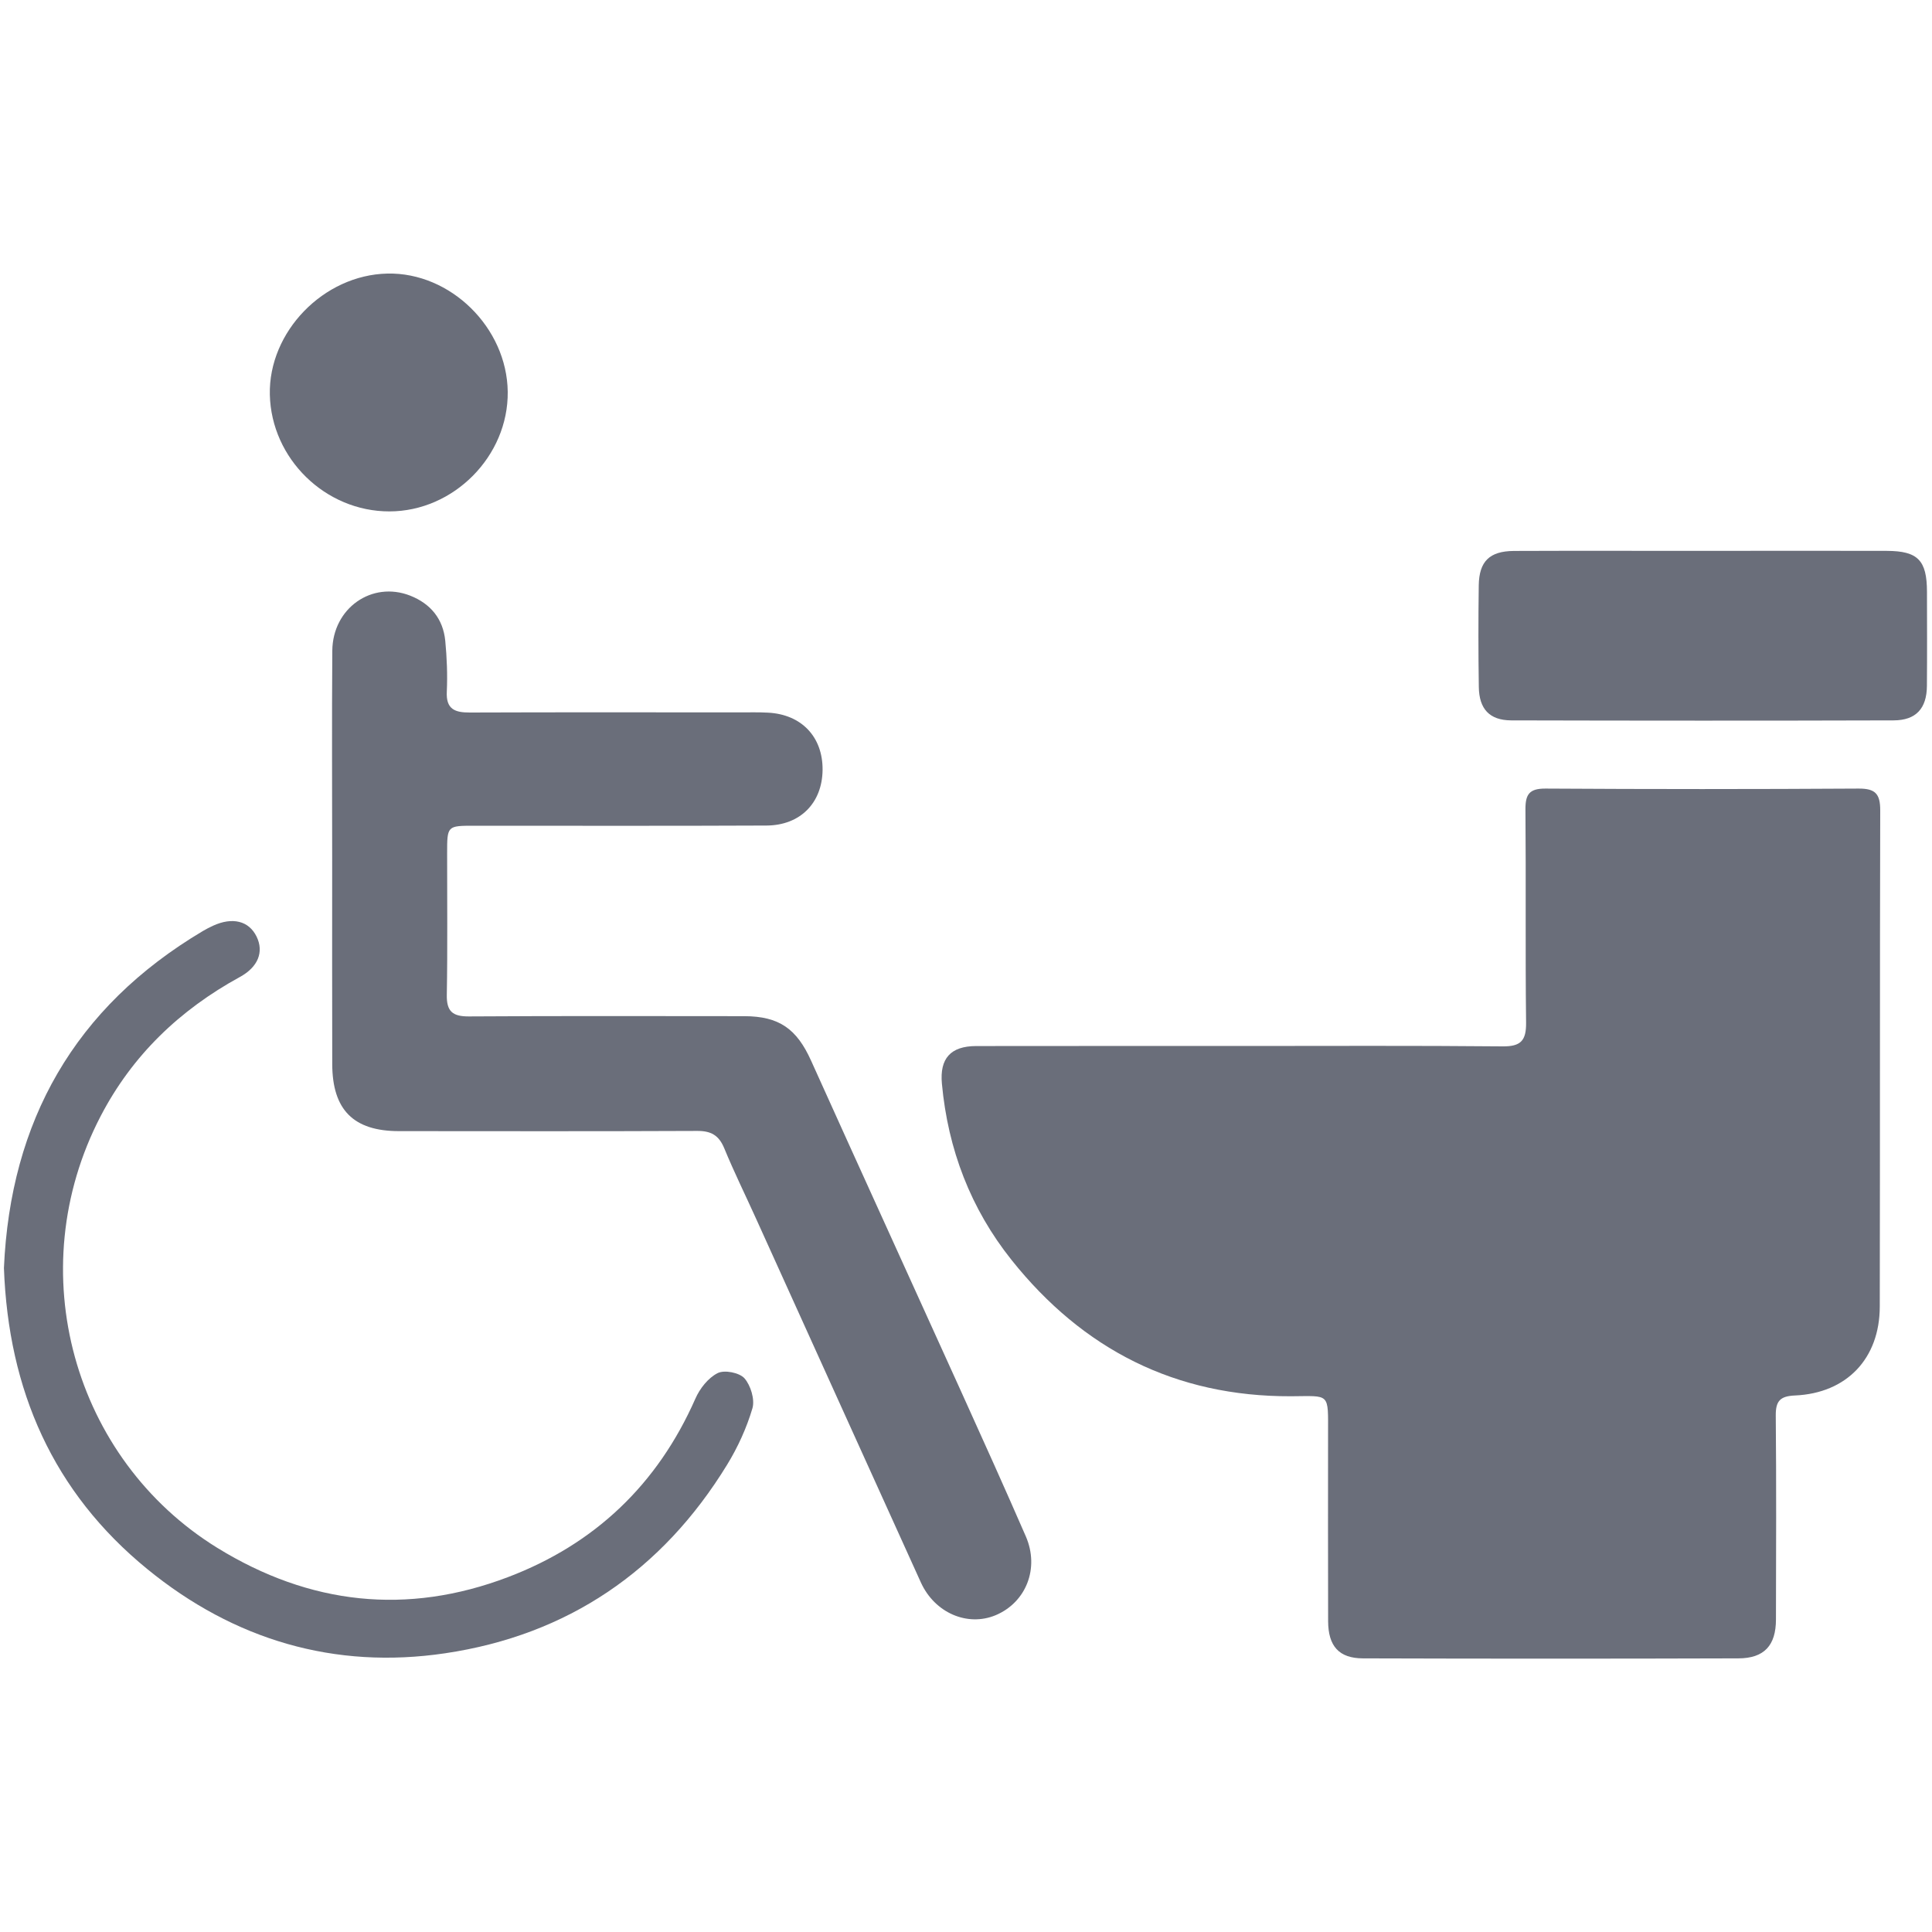 <svg width="30" height="30" viewBox="0 0 30 30" fill="none" xmlns="http://www.w3.org/2000/svg">
<path d="M19.259 16.242C20.617 16.242 21.974 16.235 23.332 16.248C23.616 16.251 23.7 16.158 23.697 15.879C23.684 14.776 23.697 13.672 23.687 12.568C23.686 12.333 23.748 12.244 23.998 12.245C25.62 12.255 27.241 12.255 28.862 12.245C29.122 12.244 29.196 12.329 29.196 12.582C29.189 15.15 29.194 17.719 29.189 20.288C29.188 21.096 28.675 21.634 27.872 21.669C27.642 21.679 27.572 21.754 27.574 21.981C27.584 23.036 27.579 24.091 27.577 25.146C27.577 25.549 27.396 25.75 26.994 25.751C25.051 25.757 23.108 25.757 21.164 25.751C20.791 25.75 20.625 25.561 20.623 25.175C20.62 24.209 20.622 23.242 20.622 22.274C20.622 21.618 20.66 21.678 20.045 21.681C18.252 21.687 16.816 20.954 15.709 19.567C15.072 18.769 14.72 17.847 14.626 16.829C14.589 16.435 14.762 16.244 15.157 16.243C16.525 16.241 17.892 16.242 19.259 16.242Z" fill="#6A6E7A"/>
<path d="M5.158 13.357C5.158 12.273 5.152 11.188 5.16 10.104C5.166 9.442 5.776 9.017 6.369 9.249C6.686 9.374 6.88 9.609 6.914 9.95C6.939 10.211 6.95 10.477 6.938 10.739C6.924 11.014 7.064 11.065 7.296 11.064C8.692 11.059 10.089 11.061 11.485 11.062C11.632 11.062 11.778 11.058 11.924 11.066C12.446 11.092 12.778 11.443 12.773 11.956C12.767 12.467 12.428 12.816 11.902 12.819C10.389 12.826 8.875 12.822 7.362 12.822C6.944 12.822 6.943 12.823 6.943 13.25C6.942 13.982 6.951 14.715 6.938 15.447C6.933 15.706 7.028 15.784 7.28 15.783C8.705 15.774 10.131 15.778 11.556 15.779C12.1 15.78 12.372 15.977 12.594 16.469C13.368 18.186 14.151 19.898 14.927 21.613C15.265 22.359 15.602 23.106 15.929 23.857C16.144 24.352 15.933 24.882 15.46 25.081C15.022 25.263 14.515 25.045 14.3 24.574C13.445 22.691 12.594 20.806 11.74 18.923C11.575 18.558 11.398 18.199 11.246 17.83C11.162 17.627 11.039 17.559 10.822 17.561C9.28 17.568 7.737 17.565 6.194 17.564C5.489 17.564 5.16 17.233 5.159 16.521C5.156 15.466 5.158 14.412 5.158 13.357C5.157 13.357 5.157 13.357 5.158 13.357Z" fill="#6A6E7A"/>
<path d="M0.061 19.69C0.161 17.411 1.156 15.642 3.15 14.457C3.2 14.427 3.252 14.401 3.305 14.376C3.61 14.235 3.866 14.299 3.985 14.545C4.099 14.78 4.01 15.015 3.724 15.171C2.792 15.681 2.054 16.386 1.562 17.333C0.311 19.738 1.143 22.659 3.376 24.036C4.808 24.918 6.319 25.086 7.889 24.489C9.237 23.977 10.211 23.049 10.797 21.72C10.866 21.562 10.996 21.396 11.143 21.322C11.248 21.268 11.48 21.314 11.559 21.401C11.657 21.512 11.723 21.731 11.684 21.867C11.594 22.172 11.457 22.473 11.29 22.745C10.282 24.391 8.814 25.39 6.912 25.672C5.195 25.927 3.634 25.464 2.289 24.366C0.823 23.17 0.13 21.588 0.061 19.69Z" fill="#6A6E7A"/>
<path d="M26.462 8.554C27.408 8.553 28.354 8.551 29.3 8.554C29.782 8.556 29.921 8.701 29.922 9.189C29.923 9.677 29.925 10.165 29.921 10.652C29.918 11 29.753 11.185 29.404 11.186C27.424 11.192 25.444 11.191 23.464 11.186C23.129 11.184 22.968 11.009 22.963 10.668C22.955 10.141 22.955 9.615 22.962 9.088C22.968 8.717 23.129 8.558 23.507 8.555C24.491 8.551 25.476 8.554 26.462 8.554Z" fill="#6A6E7A"/>
<path d="M7.884 6.084C7.895 7.082 7.045 7.941 6.046 7.941C5.052 7.942 4.213 7.123 4.19 6.129C4.168 5.152 5.024 4.27 6.014 4.248C6.996 4.226 7.872 5.088 7.884 6.084Z" fill="#6A6E7A"/>
</svg>
